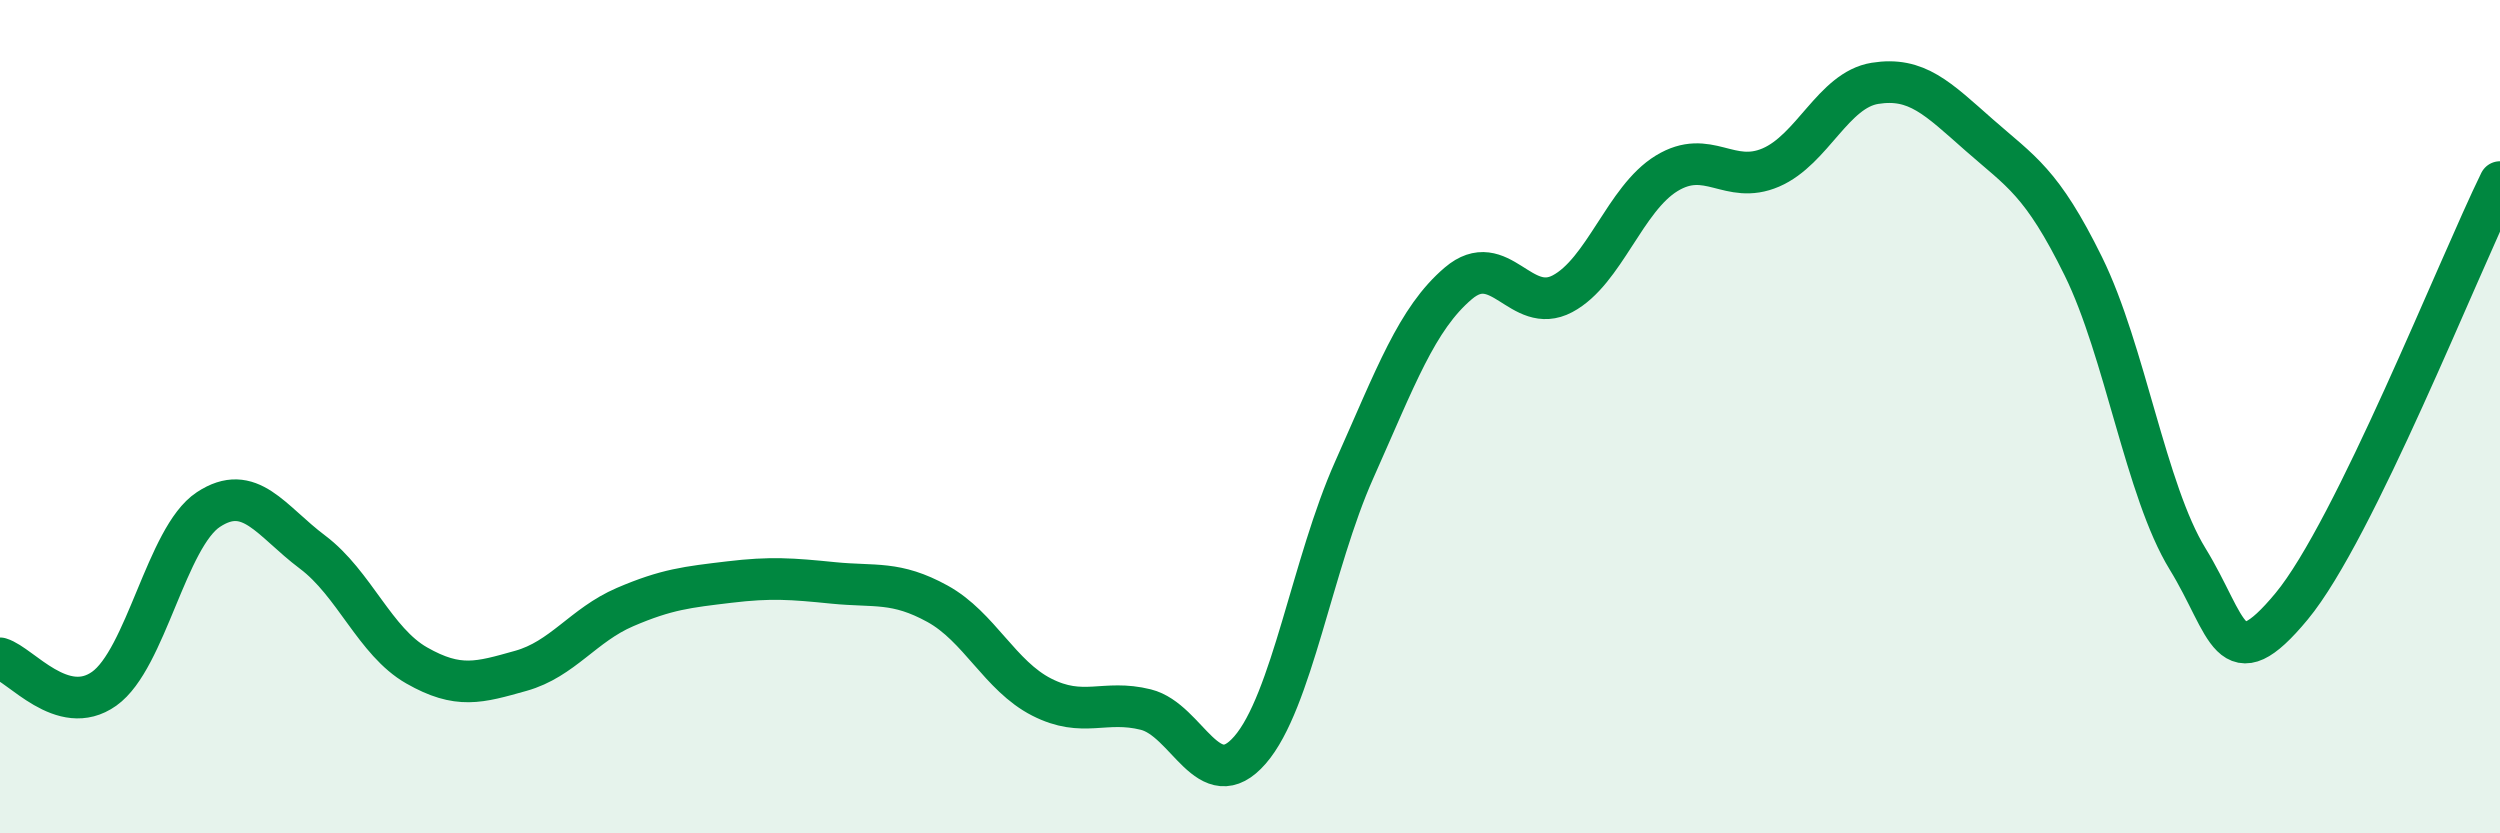 
    <svg width="60" height="20" viewBox="0 0 60 20" xmlns="http://www.w3.org/2000/svg">
      <path
        d="M 0,15.8 C 0.5,15.95 1.5,17.24 2.5,16.53 C 3.5,15.82 4,12.89 5,12.23 C 6,11.57 6.5,12.5 7.5,13.25 C 8.5,14 9,15.4 10,15.97 C 11,16.54 11.5,16.38 12.5,16.1 C 13.5,15.82 14,15 15,14.57 C 16,14.14 16.5,14.09 17.5,13.97 C 18.5,13.85 19,13.89 20,13.99 C 21,14.09 21.5,13.94 22.5,14.49 C 23.5,15.04 24,16.22 25,16.73 C 26,17.24 26.5,16.78 27.5,17.03 C 28.5,17.28 29,19.15 30,18 C 31,16.85 31.5,13.52 32.5,11.28 C 33.5,9.04 34,7.65 35,6.8 C 36,5.95 36.5,7.58 37.5,7.05 C 38.5,6.52 39,4.77 40,4.16 C 41,3.55 41.5,4.45 42.5,4.02 C 43.5,3.59 44,2.16 45,2 C 46,1.84 46.5,2.36 47.5,3.24 C 48.5,4.12 49,4.36 50,6.39 C 51,8.42 51.5,11.78 52.5,13.41 C 53.5,15.04 53.5,16.36 55,14.55 C 56.5,12.74 59,6.41 60,4.37L60 20L0 20Z"
        fill="#008740"
        opacity="0.1"
        stroke-linecap="round"
        stroke-linejoin="round"
      />
      <path
        d="M 0,15.8 C 0.5,15.95 1.5,17.24 2.5,16.53 C 3.5,15.82 4,12.89 5,12.23 C 6,11.57 6.5,12.5 7.5,13.25 C 8.5,14 9,15.4 10,15.97 C 11,16.54 11.5,16.38 12.5,16.1 C 13.5,15.82 14,15 15,14.57 C 16,14.14 16.5,14.09 17.5,13.97 C 18.5,13.85 19,13.89 20,13.99 C 21,14.09 21.5,13.94 22.5,14.49 C 23.5,15.04 24,16.22 25,16.73 C 26,17.24 26.5,16.78 27.5,17.03 C 28.5,17.28 29,19.15 30,18 C 31,16.85 31.5,13.52 32.5,11.28 C 33.5,9.04 34,7.65 35,6.8 C 36,5.95 36.5,7.58 37.5,7.05 C 38.5,6.52 39,4.77 40,4.16 C 41,3.55 41.5,4.45 42.5,4.02 C 43.5,3.59 44,2.16 45,2 C 46,1.84 46.5,2.36 47.5,3.24 C 48.5,4.12 49,4.36 50,6.39 C 51,8.42 51.5,11.78 52.5,13.41 C 53.5,15.04 53.5,16.36 55,14.55 C 56.5,12.74 59,6.41 60,4.37"
        stroke="#008740"
        stroke-width="1"
        fill="none"
        stroke-linecap="round"
        stroke-linejoin="round"
      />
    </svg>
  